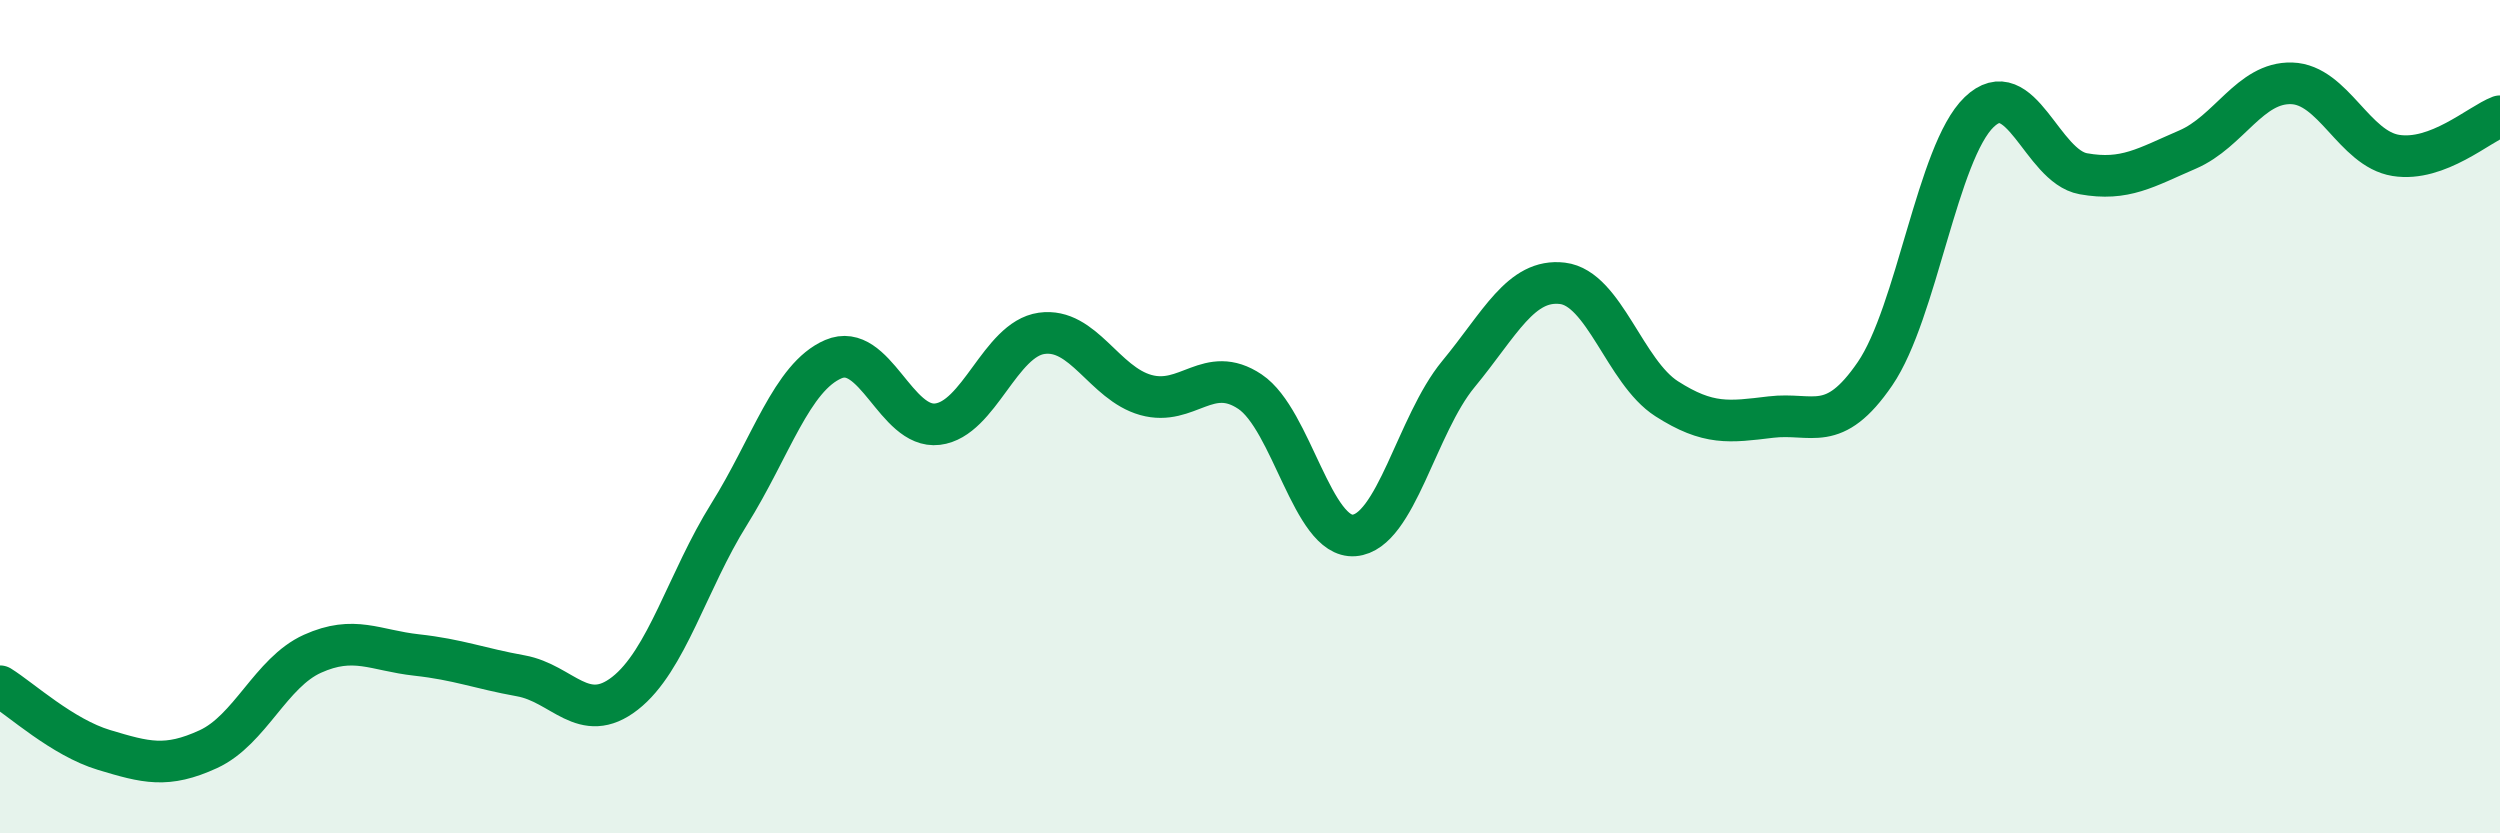 
    <svg width="60" height="20" viewBox="0 0 60 20" xmlns="http://www.w3.org/2000/svg">
      <path
        d="M 0,16.47 C 0.5,16.78 1.5,17.7 2.5,18 C 3.5,18.3 4,18.44 5,17.98 C 6,17.52 6.5,16.14 7.5,15.69 C 8.5,15.24 9,15.61 10,15.72 C 11,15.83 11.5,16.04 12.5,16.22 C 13.5,16.4 14,17.42 15,16.64 C 16,15.86 16.5,13.94 17.5,12.34 C 18.5,10.74 19,9.05 20,8.62 C 21,8.19 21.5,10.3 22.5,10.18 C 23.5,10.06 24,8.14 25,8 C 26,7.86 26.5,9.2 27.5,9.48 C 28.5,9.76 29,8.73 30,9.4 C 31,10.07 31.5,12.93 32.5,12.85 C 33.5,12.77 34,10.19 35,8.98 C 36,7.77 36.5,6.68 37.5,6.8 C 38.5,6.92 39,8.93 40,9.57 C 41,10.21 41.5,10.13 42.5,10.01 C 43.5,9.89 44,10.43 45,8.97 C 46,7.51 46.5,3.65 47.5,2.69 C 48.5,1.73 49,3.99 50,4.17 C 51,4.35 51.5,4.02 52.5,3.59 C 53.5,3.16 54,1.97 55,2 C 56,2.03 56.5,3.57 57.5,3.73 C 58.5,3.89 59.5,2.98 60,2.79L60 20L0 20Z"
        fill="#008740"
        opacity="0.1"
        stroke-linecap="round"
        stroke-linejoin="round"
      />
      <path
        d="M 0,16.47 C 0.5,16.78 1.5,17.7 2.5,18 C 3.5,18.3 4,18.44 5,17.98 C 6,17.52 6.5,16.14 7.5,15.69 C 8.5,15.24 9,15.61 10,15.72 C 11,15.83 11.5,16.04 12.5,16.22 C 13.5,16.4 14,17.42 15,16.64 C 16,15.86 16.5,13.94 17.5,12.34 C 18.5,10.74 19,9.05 20,8.62 C 21,8.19 21.5,10.3 22.5,10.18 C 23.5,10.06 24,8.14 25,8 C 26,7.86 26.5,9.2 27.5,9.48 C 28.5,9.76 29,8.73 30,9.4 C 31,10.07 31.5,12.93 32.5,12.85 C 33.5,12.77 34,10.19 35,8.98 C 36,7.77 36.5,6.68 37.5,6.8 C 38.5,6.92 39,8.93 40,9.57 C 41,10.21 41.5,10.13 42.5,10.01 C 43.5,9.89 44,10.43 45,8.97 C 46,7.51 46.5,3.65 47.5,2.69 C 48.5,1.73 49,3.99 50,4.17 C 51,4.35 51.5,4.02 52.5,3.59 C 53.5,3.16 54,1.97 55,2 C 56,2.03 56.5,3.57 57.5,3.73 C 58.5,3.89 59.5,2.98 60,2.79"
        stroke="#008740"
        stroke-width="1"
        fill="none"
        stroke-linecap="round"
        stroke-linejoin="round"
      />
    </svg>
  